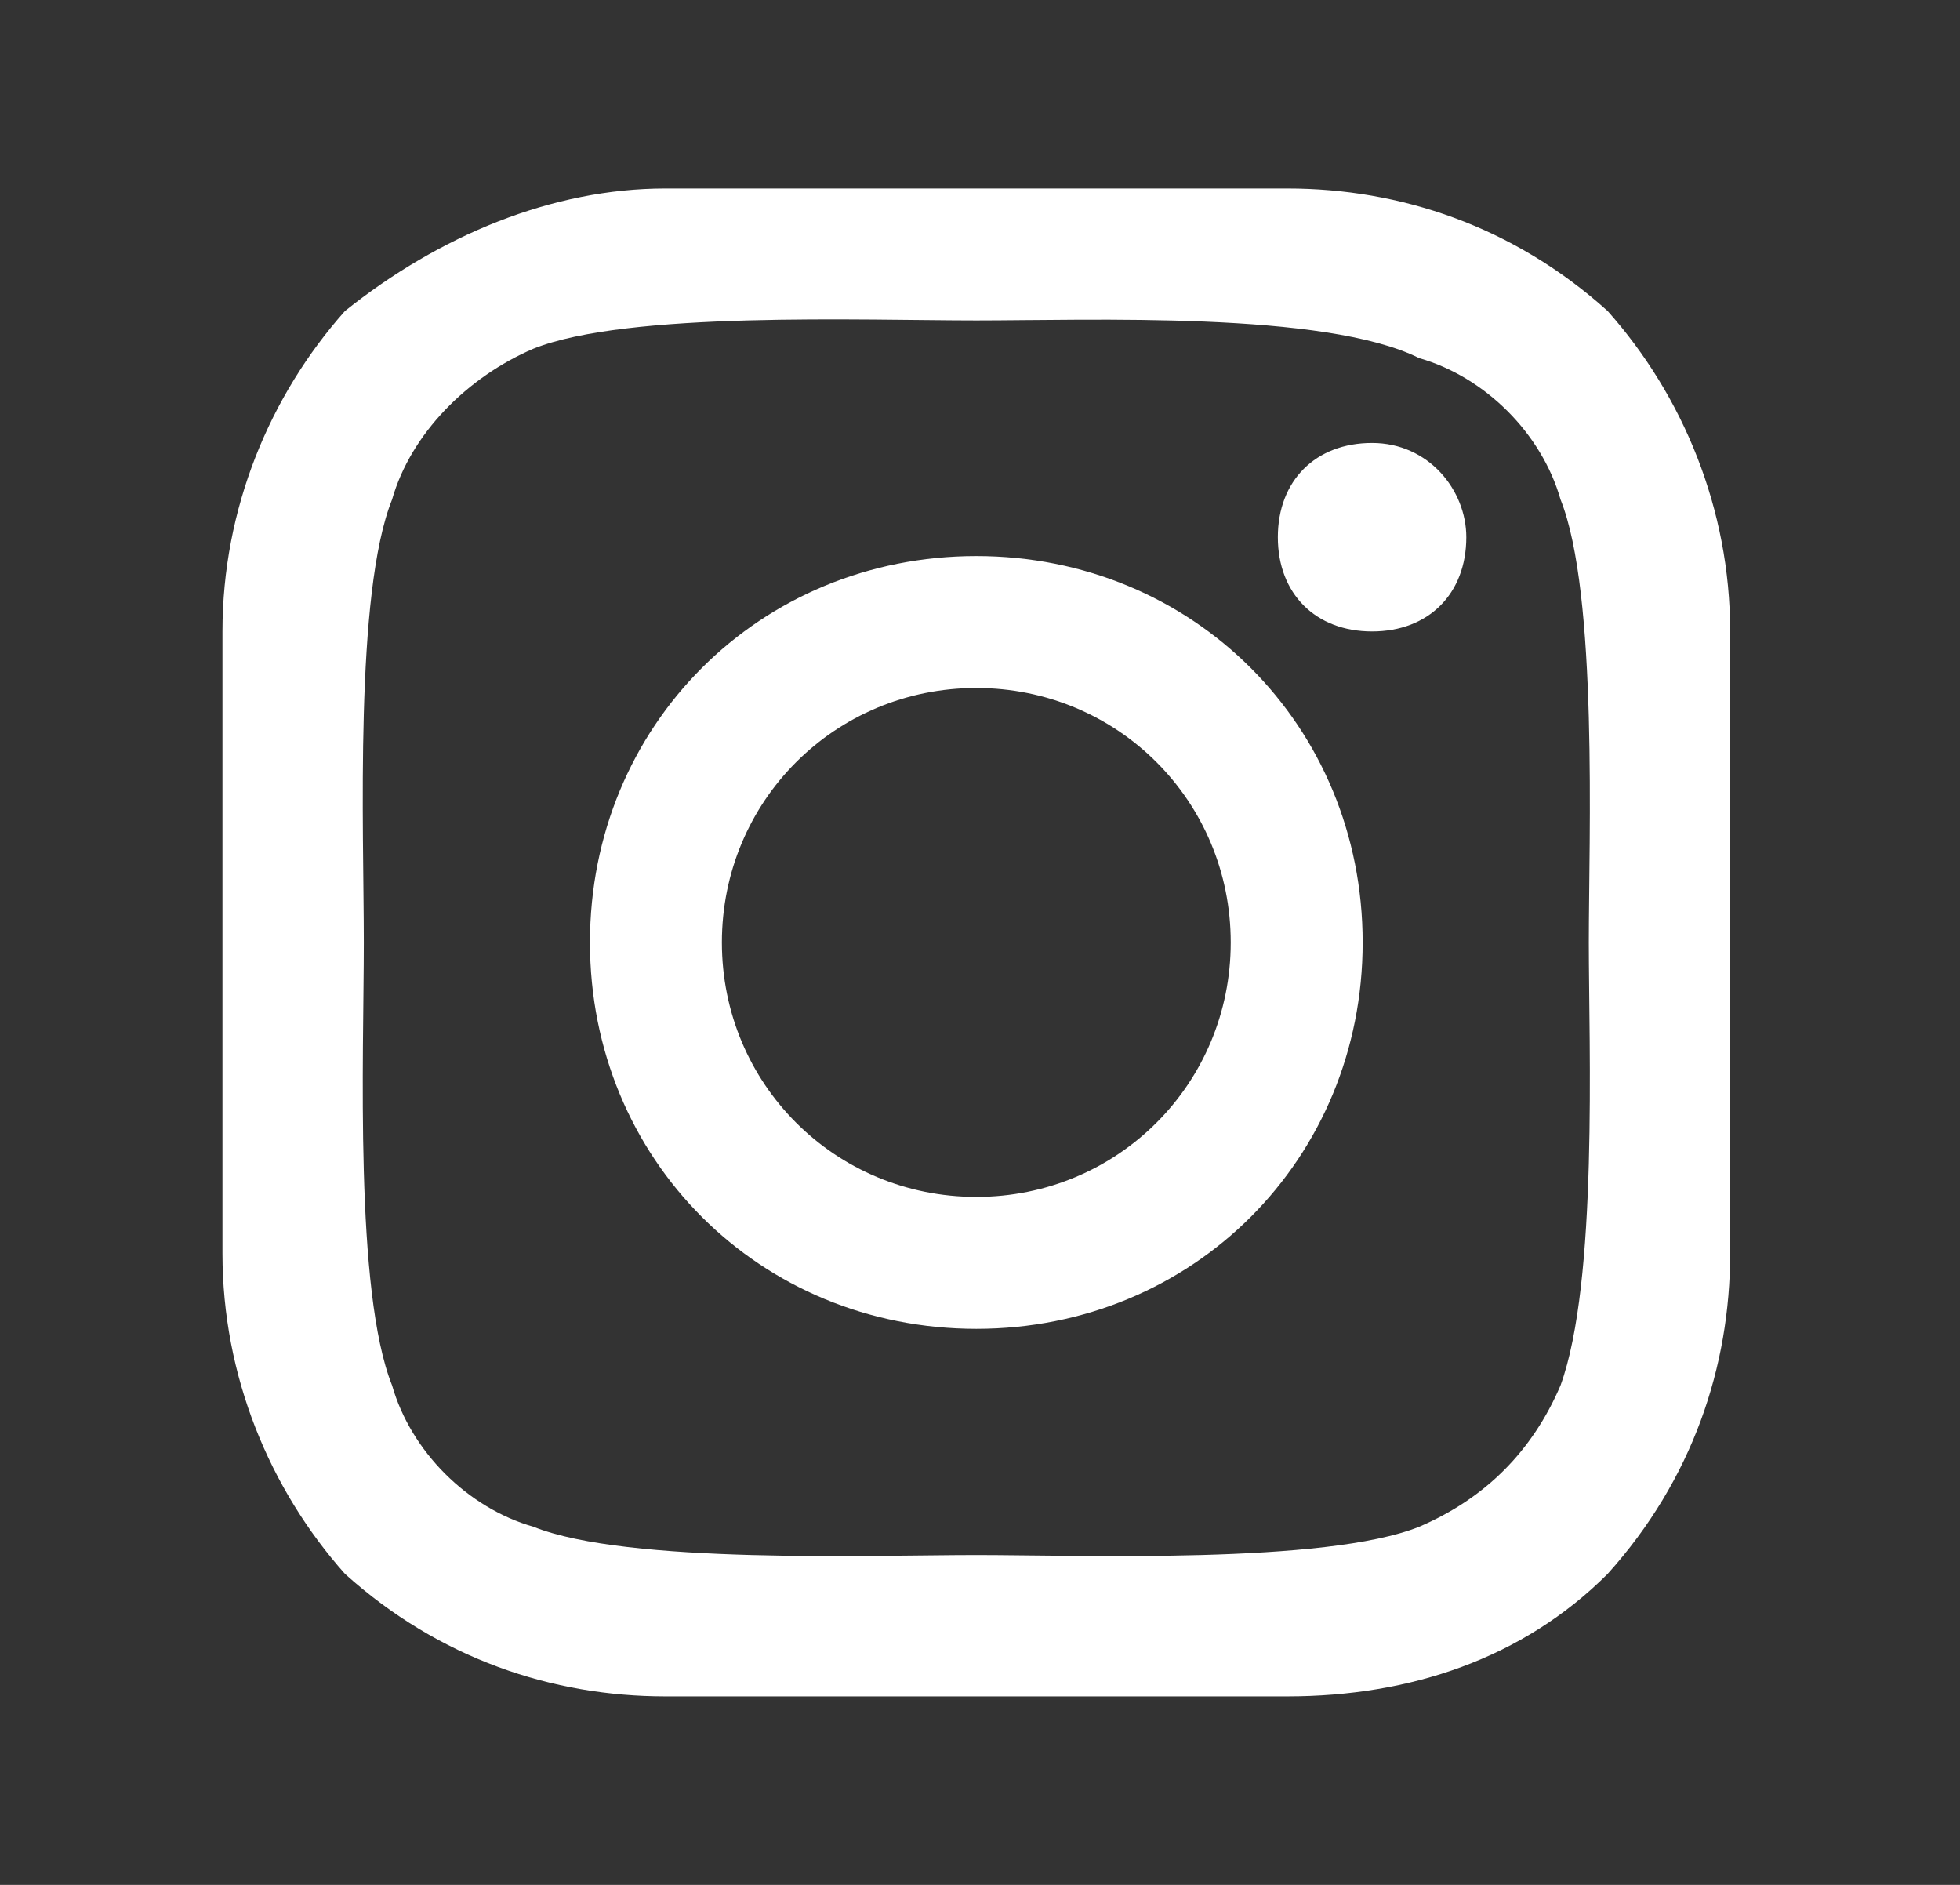 <svg width="26" height="25" viewBox="0 0 26 25" fill="none" xmlns="http://www.w3.org/2000/svg">
<rect x="0" y="0" width="26" height="25" fill="#333333" stroke="none"/>
<path d="M16.326 12.5C16.326 10.625 14.826 9.125 12.951 9.125C11.076 9.125 9.576 10.625 9.576 12.5C9.576 14.375 11.076 15.875 12.951 15.875C14.826 15.875 16.326 14.375 16.326 12.5ZM18.076 12.5C18.076 15.375 15.826 17.625 12.951 17.625C10.076 17.625 7.826 15.375 7.826 12.5C7.826 9.625 10.076 7.375 12.951 7.375C15.826 7.375 18.076 9.625 18.076 12.5ZM19.451 7.125C19.451 7.875 18.951 8.375 18.201 8.375C17.451 8.375 16.951 7.875 16.951 7.125C16.951 6.375 17.451 5.875 18.201 5.875C18.951 5.875 19.451 6.5 19.451 7.125ZM12.951 4.25C11.451 4.25 8.326 4.125 7.076 4.625C6.201 5 5.451 5.75 5.201 6.625C4.701 7.875 4.826 11 4.826 12.5C4.826 14 4.701 17.125 5.201 18.375C5.451 19.25 6.201 20 7.076 20.25C8.326 20.75 11.576 20.625 12.951 20.625C14.326 20.625 17.576 20.75 18.826 20.25C19.701 19.875 20.326 19.25 20.701 18.375C21.201 17 21.076 13.875 21.076 12.5C21.076 11.125 21.201 7.875 20.701 6.625C20.451 5.75 19.701 5 18.826 4.75C17.576 4.125 14.451 4.25 12.951 4.25ZM22.951 12.5C22.951 13.875 22.951 15.25 22.951 16.625C22.951 18.125 22.451 19.625 21.326 20.875C20.201 22 18.701 22.5 17.076 22.5C15.701 22.5 14.326 22.5 12.951 22.5C11.576 22.5 10.201 22.5 8.826 22.5C7.326 22.5 5.826 22 4.576 20.875C3.576 19.75 2.951 18.25 2.951 16.625C2.951 15.25 2.951 13.875 2.951 12.5C2.951 11.125 2.951 9.75 2.951 8.375C2.951 6.75 3.576 5.25 4.576 4.125C5.826 3.125 7.326 2.5 8.826 2.5C10.201 2.5 11.576 2.5 12.951 2.5C14.326 2.5 15.701 2.5 17.076 2.5C18.576 2.5 20.076 3 21.326 4.125C22.326 5.25 22.951 6.75 22.951 8.375C22.951 9.75 22.951 11.125 22.951 12.5Z" fill="white"/>
</svg>
